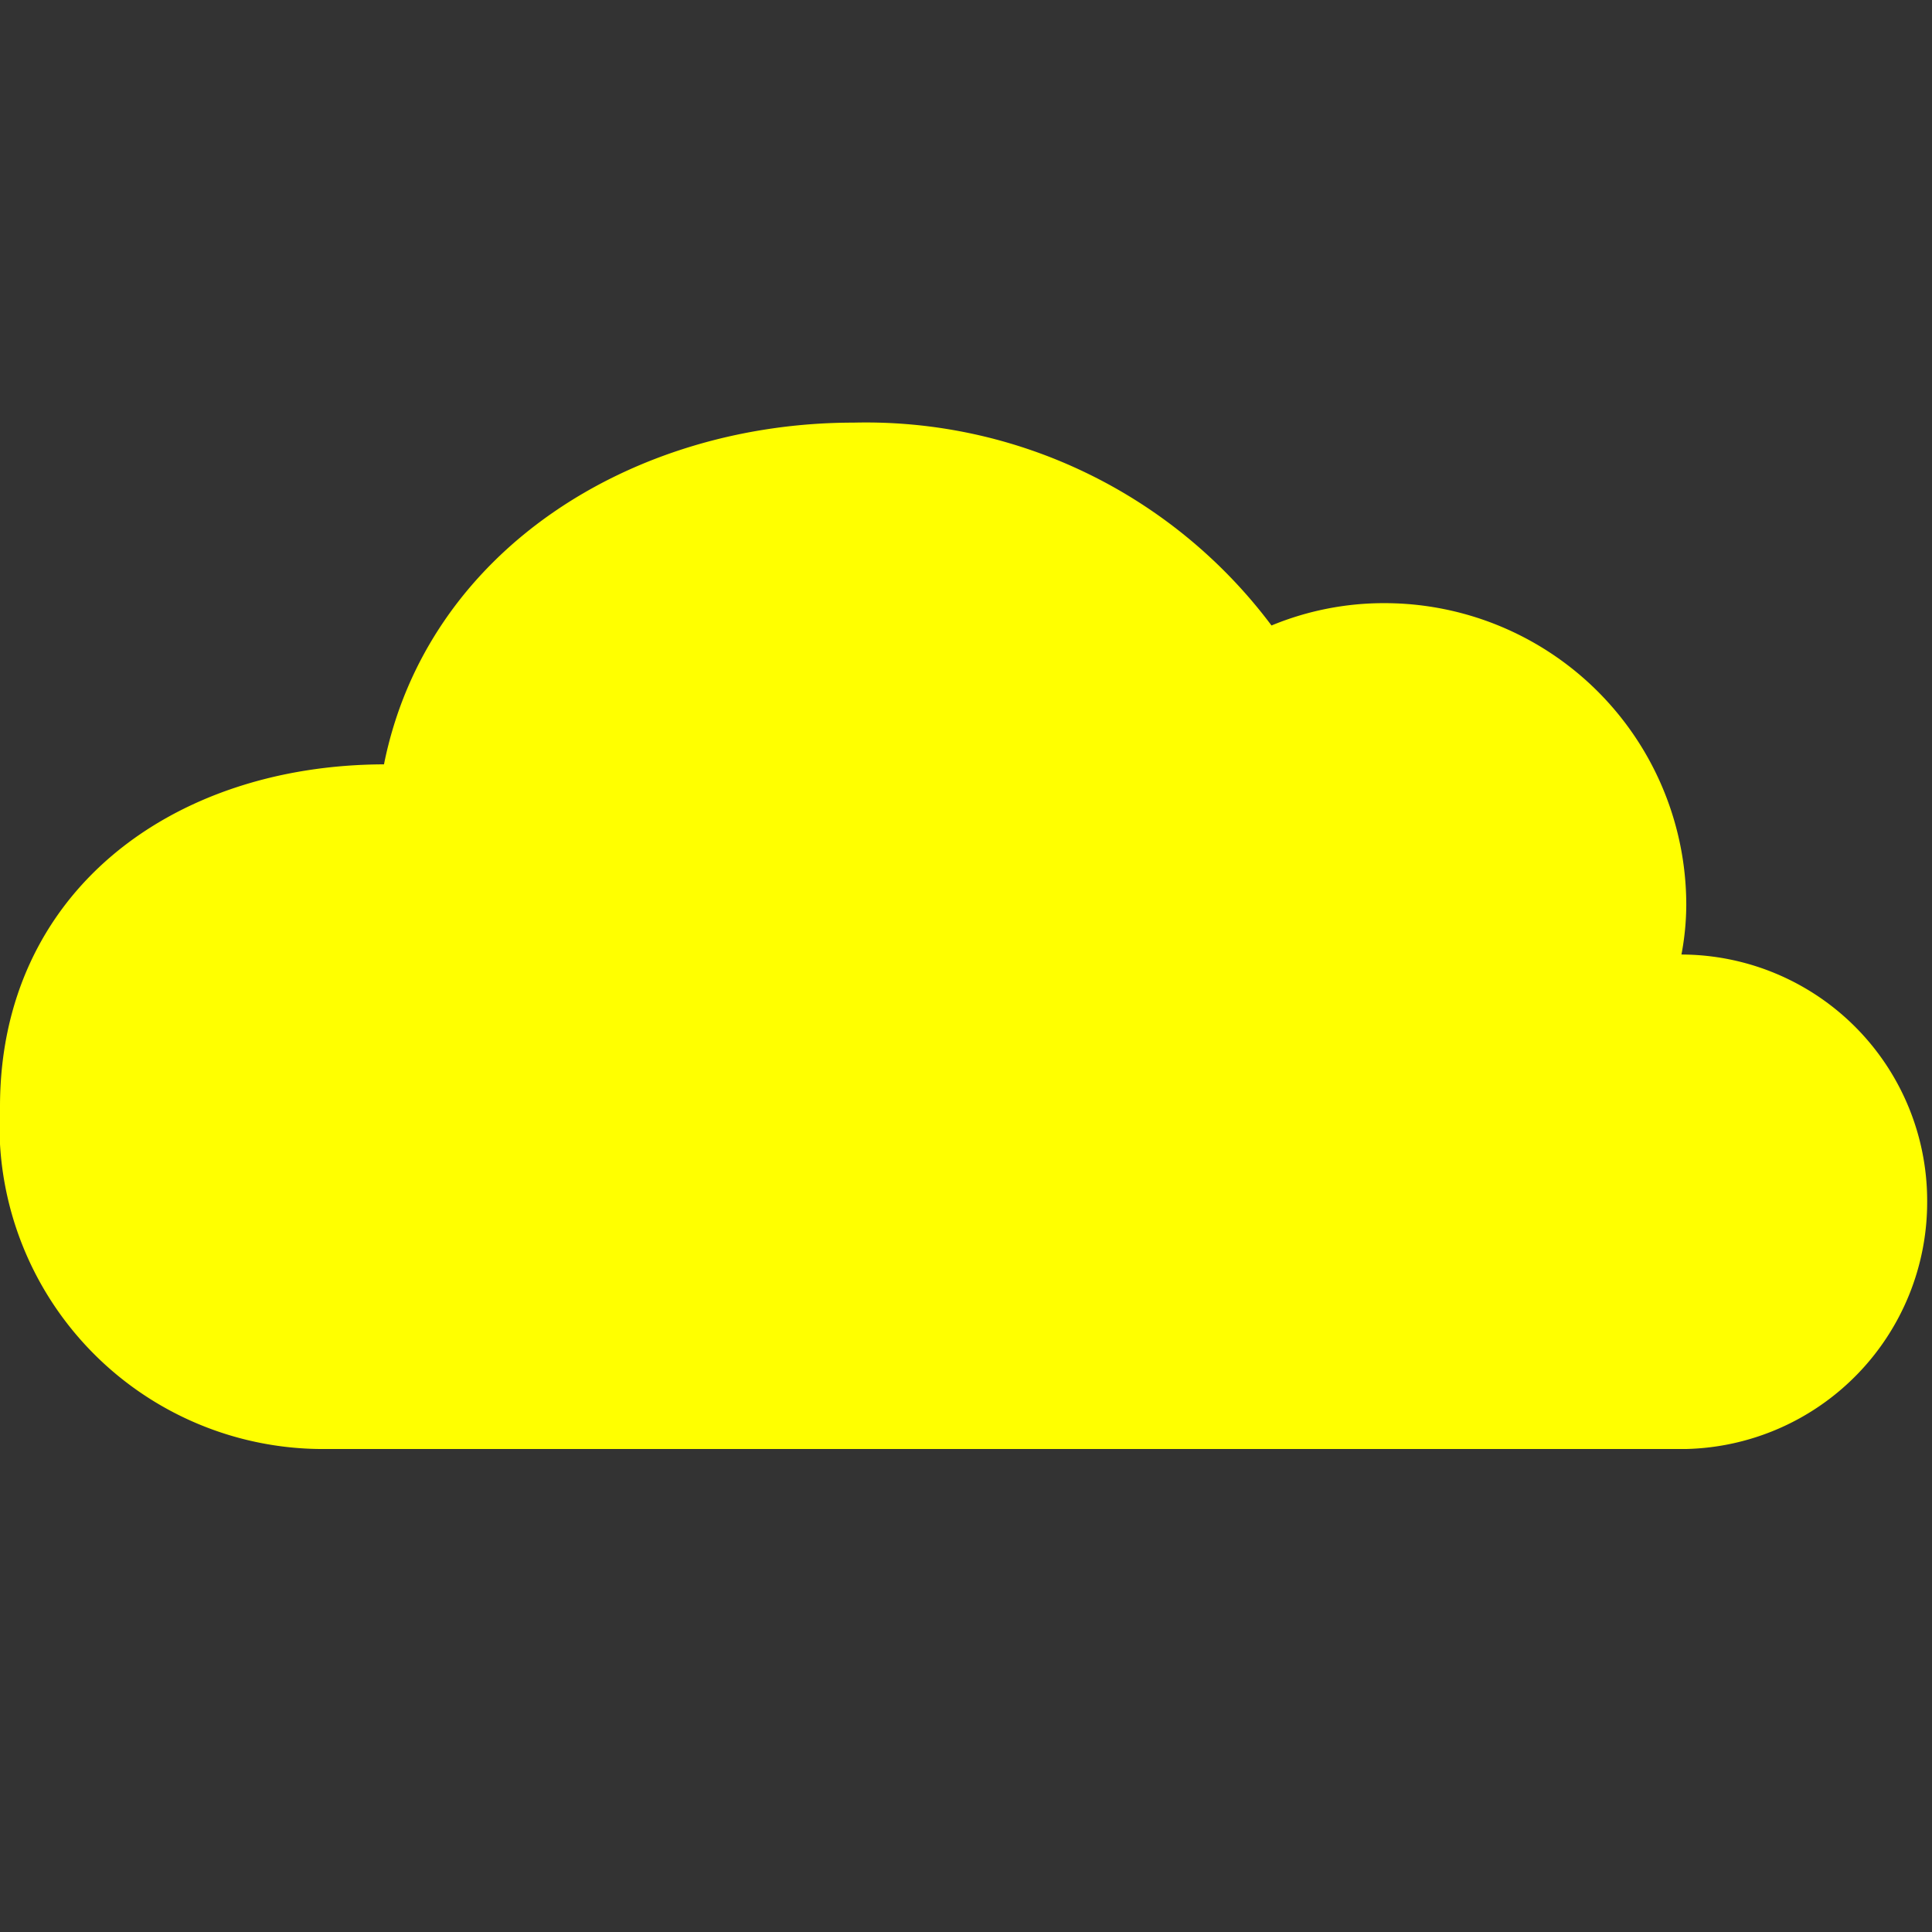 <svg xmlns="http://www.w3.org/2000/svg" viewBox="0 0 32 32"><rect x="0" y="0" width="32" height="32" fill="#333333" stroke="none"/><defs><style>.a{fill:#ff0;}</style></defs><title>Cloud_D</title><path class="a" d="M31.92,19.9a4.08,4.08,0,0,0-4.07-4.09,4.47,4.47,0,0,0,.08-.82,5,5,0,0,0-5-5,4.87,4.87,0,0,0-1.87.37A8.39,8.39,0,0,0,14.14,7c-3.67,0-7.07,2.12-7.78,5.66C2.83,12.67,0,14.79,0,18.33A5.36,5.36,0,0,0,5.42,24H27.93A4.09,4.09,0,0,0,31.92,19.9Z"/></svg>